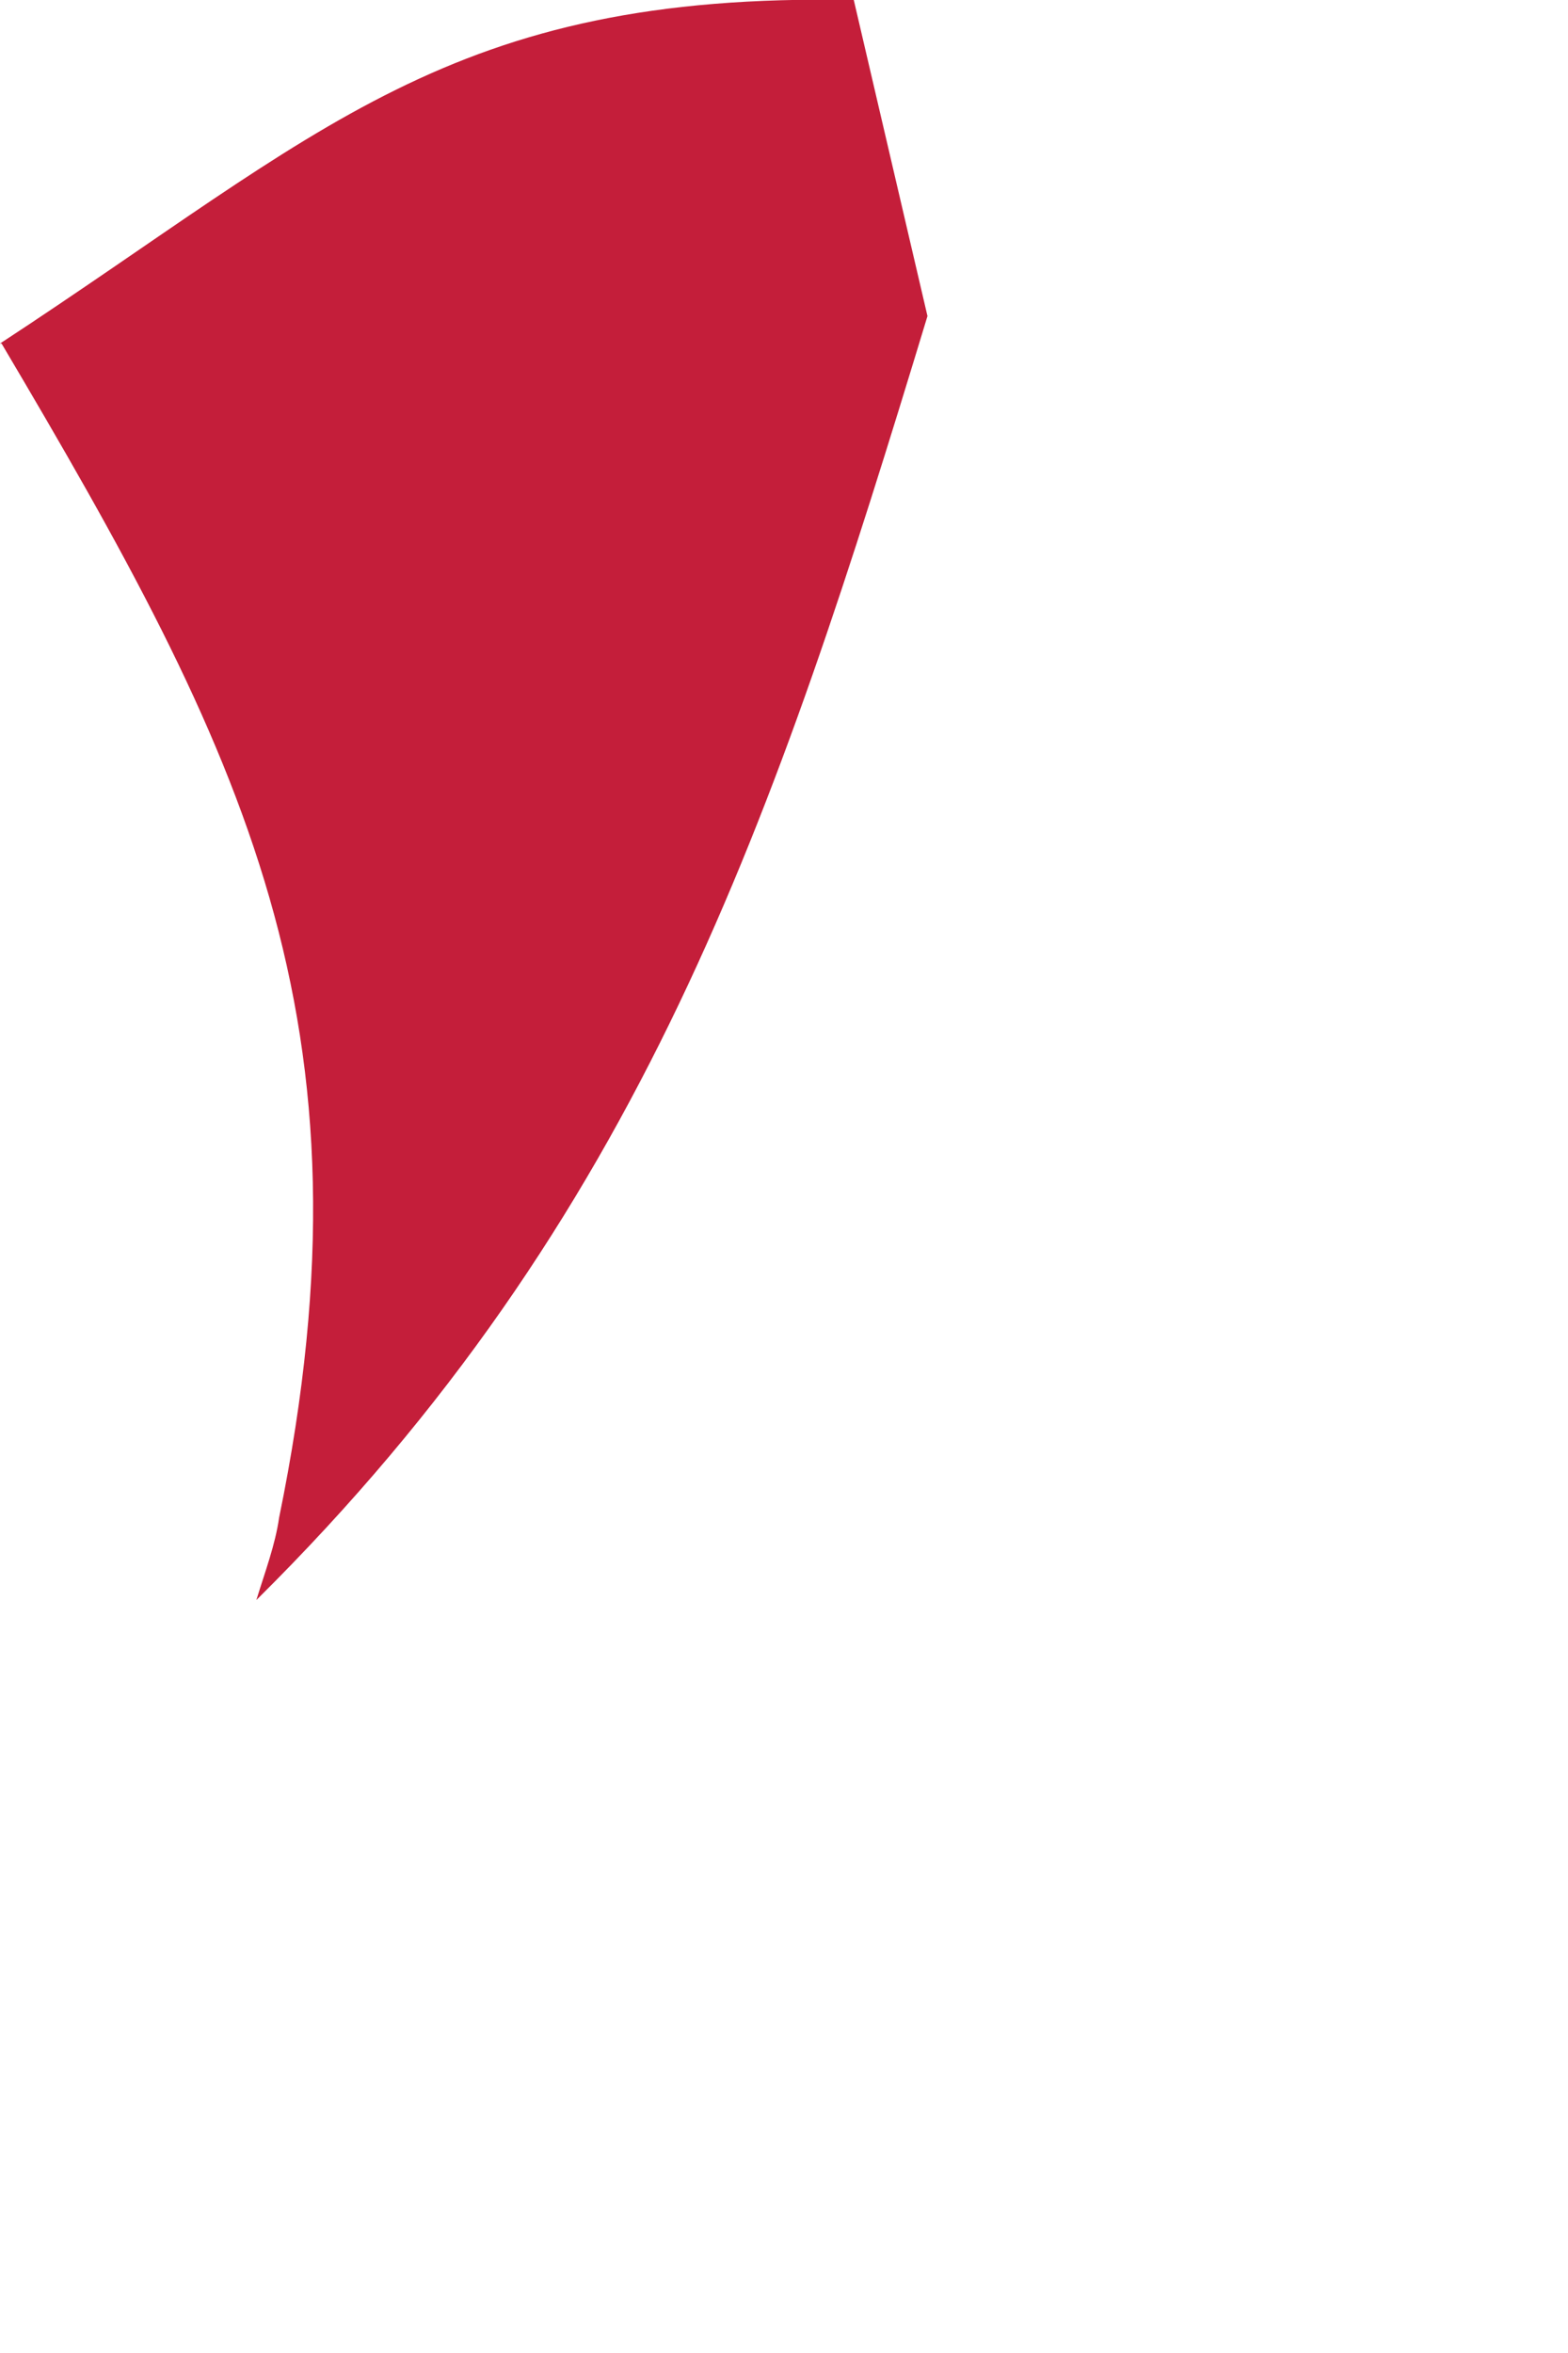 <?xml version="1.0" encoding="utf-8"?>
<svg xmlns="http://www.w3.org/2000/svg" fill="none" height="100%" overflow="visible" preserveAspectRatio="none" style="display: block;" viewBox="0 0 2 3" width="100%">
<path d="M0 0.438C0.411 0.169 0.573 -0.01 1.089 0L1.183 0.403C0.988 1.045 0.818 1.554 0.327 2.04C0.338 2.004 0.351 1.97 0.356 1.935C0.486 1.301 0.311 0.96 0.002 0.438H0Z" fill="#C41E3A" id="Vector"/>
</svg>